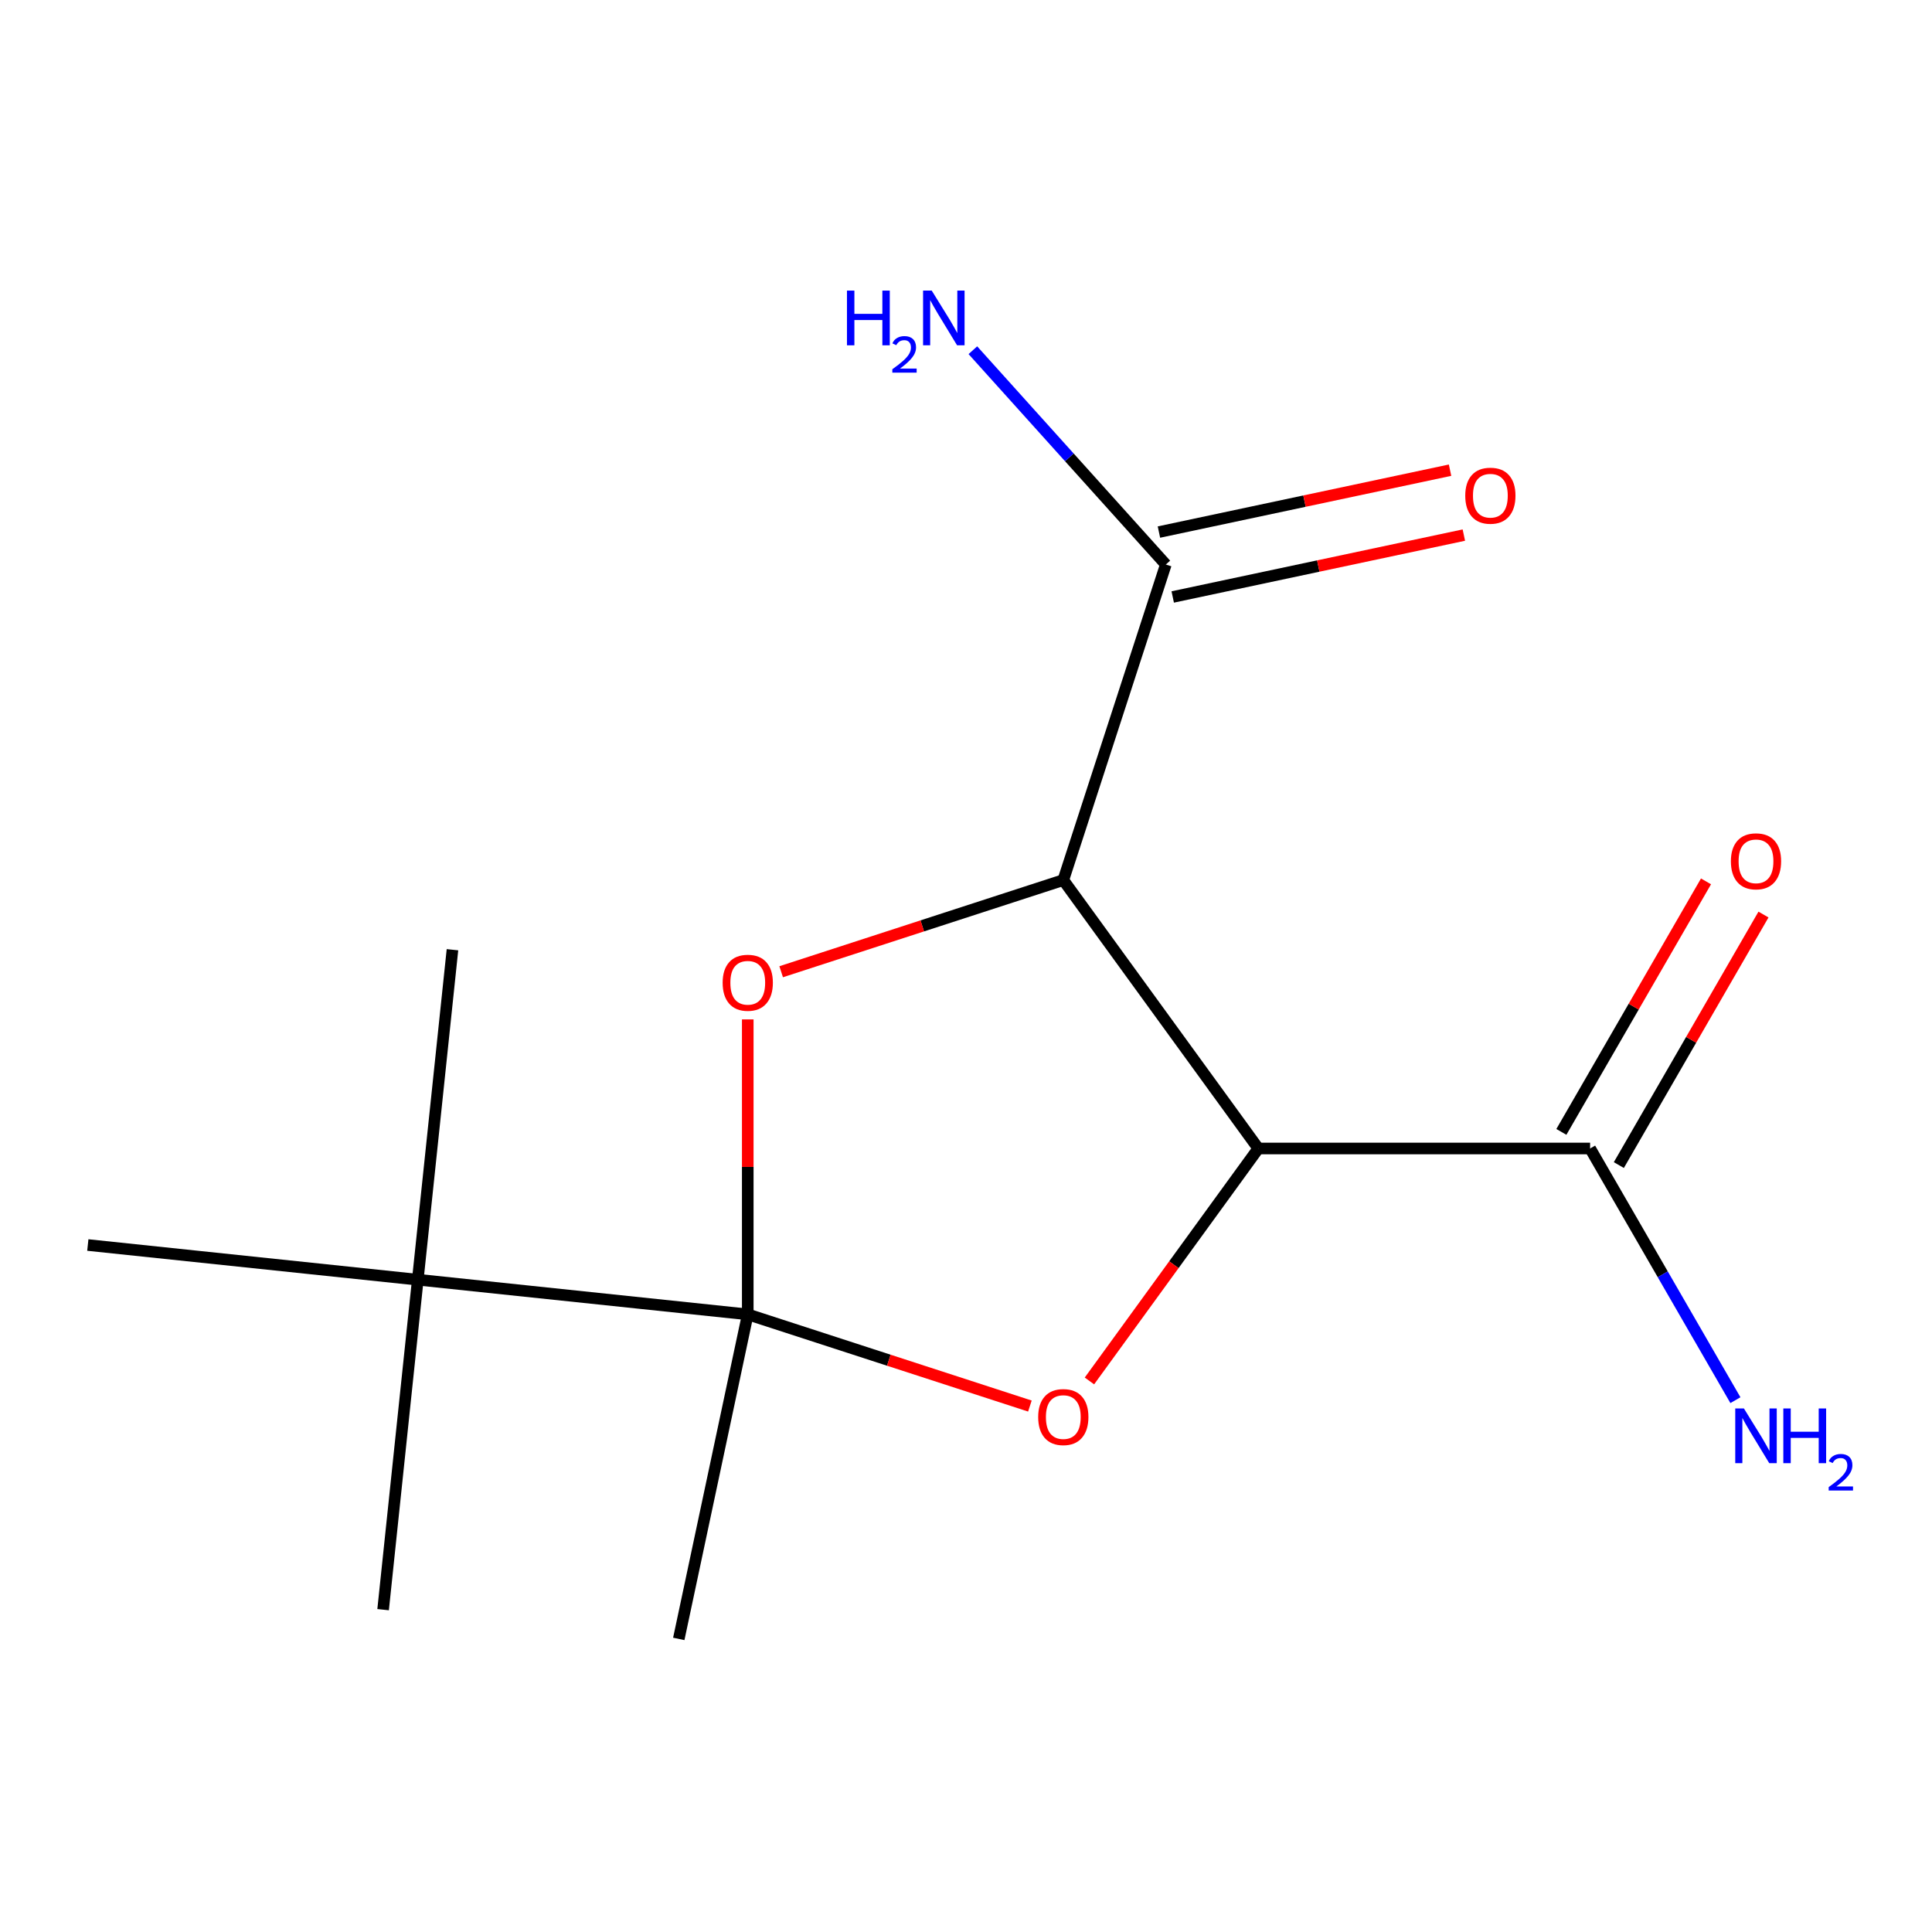 <?xml version='1.0' encoding='iso-8859-1'?>
<svg version='1.1' baseProfile='full'
              xmlns='http://www.w3.org/2000/svg'
                      xmlns:rdkit='http://www.rdkit.org/xml'
                      xmlns:xlink='http://www.w3.org/1999/xlink'
                  xml:space='preserve'
width='1000px' height='1000px' viewBox='0 0 1000 1000'>
<!-- END OF HEADER -->
<rect style='opacity:1.0;fill:#FFFFFF;stroke:none' width='1000' height='1000' x='0' y='0'> </rect>
<path class='bond-0' d='M 651.305,594.454 L 550.364,455.52' style='fill:none;fill-rule:evenodd;stroke:#000000;stroke-width:6px;stroke-linecap:butt;stroke-linejoin:miter;stroke-opacity:1' />
<path class='bond-2' d='M 651.305,594.454 L 607.596,654.615' style='fill:none;fill-rule:evenodd;stroke:#000000;stroke-width:6px;stroke-linecap:butt;stroke-linejoin:miter;stroke-opacity:1' />
<path class='bond-2' d='M 607.596,654.615 L 563.887,714.775' style='fill:none;fill-rule:evenodd;stroke:#FF0000;stroke-width:6px;stroke-linecap:butt;stroke-linejoin:miter;stroke-opacity:1' />
<path class='bond-5' d='M 651.305,594.454 L 823.037,594.454' style='fill:none;fill-rule:evenodd;stroke:#000000;stroke-width:6px;stroke-linecap:butt;stroke-linejoin:miter;stroke-opacity:1' />
<path class='bond-3' d='M 550.364,455.52 L 477.347,479.245' style='fill:none;fill-rule:evenodd;stroke:#000000;stroke-width:6px;stroke-linecap:butt;stroke-linejoin:miter;stroke-opacity:1' />
<path class='bond-3' d='M 477.347,479.245 L 404.33,502.969' style='fill:none;fill-rule:evenodd;stroke:#FF0000;stroke-width:6px;stroke-linecap:butt;stroke-linejoin:miter;stroke-opacity:1' />
<path class='bond-4' d='M 550.364,455.52 L 603.432,292.193' style='fill:none;fill-rule:evenodd;stroke:#000000;stroke-width:6px;stroke-linecap:butt;stroke-linejoin:miter;stroke-opacity:1' />
<path class='bond-1' d='M 387.037,680.32 L 460.054,704.045' style='fill:none;fill-rule:evenodd;stroke:#000000;stroke-width:6px;stroke-linecap:butt;stroke-linejoin:miter;stroke-opacity:1' />
<path class='bond-1' d='M 460.054,704.045 L 533.07,727.769' style='fill:none;fill-rule:evenodd;stroke:#FF0000;stroke-width:6px;stroke-linecap:butt;stroke-linejoin:miter;stroke-opacity:1' />
<path class='bond-6' d='M 387.037,680.32 L 216.246,662.369' style='fill:none;fill-rule:evenodd;stroke:#000000;stroke-width:6px;stroke-linecap:butt;stroke-linejoin:miter;stroke-opacity:1' />
<path class='bond-11' d='M 387.037,680.32 L 351.332,848.299' style='fill:none;fill-rule:evenodd;stroke:#000000;stroke-width:6px;stroke-linecap:butt;stroke-linejoin:miter;stroke-opacity:1' />
<path class='bond-15' d='M 387.037,680.32 L 387.037,603.981' style='fill:none;fill-rule:evenodd;stroke:#000000;stroke-width:6px;stroke-linecap:butt;stroke-linejoin:miter;stroke-opacity:1' />
<path class='bond-15' d='M 387.037,603.981 L 387.037,527.642' style='fill:none;fill-rule:evenodd;stroke:#FF0000;stroke-width:6px;stroke-linecap:butt;stroke-linejoin:miter;stroke-opacity:1' />
<path class='bond-8' d='M 607.002,308.991 L 682.345,292.977' style='fill:none;fill-rule:evenodd;stroke:#000000;stroke-width:6px;stroke-linecap:butt;stroke-linejoin:miter;stroke-opacity:1' />
<path class='bond-8' d='M 682.345,292.977 L 757.688,276.962' style='fill:none;fill-rule:evenodd;stroke:#FF0000;stroke-width:6px;stroke-linecap:butt;stroke-linejoin:miter;stroke-opacity:1' />
<path class='bond-8' d='M 599.861,275.396 L 675.204,259.381' style='fill:none;fill-rule:evenodd;stroke:#000000;stroke-width:6px;stroke-linecap:butt;stroke-linejoin:miter;stroke-opacity:1' />
<path class='bond-8' d='M 675.204,259.381 L 750.547,243.366' style='fill:none;fill-rule:evenodd;stroke:#FF0000;stroke-width:6px;stroke-linecap:butt;stroke-linejoin:miter;stroke-opacity:1' />
<path class='bond-9' d='M 603.432,292.193 L 553.493,236.731' style='fill:none;fill-rule:evenodd;stroke:#000000;stroke-width:6px;stroke-linecap:butt;stroke-linejoin:miter;stroke-opacity:1' />
<path class='bond-9' d='M 553.493,236.731 L 503.554,181.268' style='fill:none;fill-rule:evenodd;stroke:#0000FF;stroke-width:6px;stroke-linecap:butt;stroke-linejoin:miter;stroke-opacity:1' />
<path class='bond-7' d='M 837.909,603.041 L 875.342,538.205' style='fill:none;fill-rule:evenodd;stroke:#000000;stroke-width:6px;stroke-linecap:butt;stroke-linejoin:miter;stroke-opacity:1' />
<path class='bond-7' d='M 875.342,538.205 L 912.775,473.37' style='fill:none;fill-rule:evenodd;stroke:#FF0000;stroke-width:6px;stroke-linecap:butt;stroke-linejoin:miter;stroke-opacity:1' />
<path class='bond-7' d='M 808.165,585.868 L 845.597,521.032' style='fill:none;fill-rule:evenodd;stroke:#000000;stroke-width:6px;stroke-linecap:butt;stroke-linejoin:miter;stroke-opacity:1' />
<path class='bond-7' d='M 845.597,521.032 L 883.03,456.197' style='fill:none;fill-rule:evenodd;stroke:#FF0000;stroke-width:6px;stroke-linecap:butt;stroke-linejoin:miter;stroke-opacity:1' />
<path class='bond-10' d='M 823.037,594.454 L 860.643,659.59' style='fill:none;fill-rule:evenodd;stroke:#000000;stroke-width:6px;stroke-linecap:butt;stroke-linejoin:miter;stroke-opacity:1' />
<path class='bond-10' d='M 860.643,659.59 L 898.249,724.725' style='fill:none;fill-rule:evenodd;stroke:#0000FF;stroke-width:6px;stroke-linecap:butt;stroke-linejoin:miter;stroke-opacity:1' />
<path class='bond-12' d='M 216.246,662.369 L 234.197,491.578' style='fill:none;fill-rule:evenodd;stroke:#000000;stroke-width:6px;stroke-linecap:butt;stroke-linejoin:miter;stroke-opacity:1' />
<path class='bond-13' d='M 216.246,662.369 L 198.295,833.16' style='fill:none;fill-rule:evenodd;stroke:#000000;stroke-width:6px;stroke-linecap:butt;stroke-linejoin:miter;stroke-opacity:1' />
<path class='bond-14' d='M 216.246,662.369 L 45.455,644.418' style='fill:none;fill-rule:evenodd;stroke:#000000;stroke-width:6px;stroke-linecap:butt;stroke-linejoin:miter;stroke-opacity:1' />
<path  class='atom-3' d='M 537.364 733.468
Q 537.364 726.668, 540.724 722.868
Q 544.084 719.068, 550.364 719.068
Q 556.644 719.068, 560.004 722.868
Q 563.364 726.668, 563.364 733.468
Q 563.364 740.348, 559.964 744.268
Q 556.564 748.148, 550.364 748.148
Q 544.124 748.148, 540.724 744.268
Q 537.364 740.388, 537.364 733.468
M 550.364 744.948
Q 554.684 744.948, 557.004 742.068
Q 559.364 739.148, 559.364 733.468
Q 559.364 727.908, 557.004 725.108
Q 554.684 722.268, 550.364 722.268
Q 546.044 722.268, 543.684 725.068
Q 541.364 727.868, 541.364 733.468
Q 541.364 739.188, 543.684 742.068
Q 546.044 744.948, 550.364 744.948
' fill='#FF0000'/>
<path  class='atom-4' d='M 374.037 508.668
Q 374.037 501.868, 377.397 498.068
Q 380.757 494.268, 387.037 494.268
Q 393.317 494.268, 396.677 498.068
Q 400.037 501.868, 400.037 508.668
Q 400.037 515.548, 396.637 519.468
Q 393.237 523.348, 387.037 523.348
Q 380.797 523.348, 377.397 519.468
Q 374.037 515.588, 374.037 508.668
M 387.037 520.148
Q 391.357 520.148, 393.677 517.268
Q 396.037 514.348, 396.037 508.668
Q 396.037 503.108, 393.677 500.308
Q 391.357 497.468, 387.037 497.468
Q 382.717 497.468, 380.357 500.268
Q 378.037 503.068, 378.037 508.668
Q 378.037 514.388, 380.357 517.268
Q 382.717 520.148, 387.037 520.148
' fill='#FF0000'/>
<path  class='atom-8' d='M 895.903 445.81
Q 895.903 439.01, 899.263 435.21
Q 902.623 431.41, 908.903 431.41
Q 915.183 431.41, 918.543 435.21
Q 921.903 439.01, 921.903 445.81
Q 921.903 452.69, 918.503 456.61
Q 915.103 460.49, 908.903 460.49
Q 902.663 460.49, 899.263 456.61
Q 895.903 452.73, 895.903 445.81
M 908.903 457.29
Q 913.223 457.29, 915.543 454.41
Q 917.903 451.49, 917.903 445.81
Q 917.903 440.25, 915.543 437.45
Q 913.223 434.61, 908.903 434.61
Q 904.583 434.61, 902.223 437.41
Q 899.903 440.21, 899.903 445.81
Q 899.903 451.53, 902.223 454.41
Q 904.583 457.29, 908.903 457.29
' fill='#FF0000'/>
<path  class='atom-9' d='M 758.411 256.568
Q 758.411 249.768, 761.771 245.968
Q 765.131 242.168, 771.411 242.168
Q 777.691 242.168, 781.051 245.968
Q 784.411 249.768, 784.411 256.568
Q 784.411 263.448, 781.011 267.368
Q 777.611 271.248, 771.411 271.248
Q 765.171 271.248, 761.771 267.368
Q 758.411 263.488, 758.411 256.568
M 771.411 268.048
Q 775.731 268.048, 778.051 265.168
Q 780.411 262.248, 780.411 256.568
Q 780.411 251.008, 778.051 248.208
Q 775.731 245.368, 771.411 245.368
Q 767.091 245.368, 764.731 248.168
Q 762.411 250.968, 762.411 256.568
Q 762.411 262.288, 764.731 265.168
Q 767.091 268.048, 771.411 268.048
' fill='#FF0000'/>
<path  class='atom-10' d='M 438.388 150.412
L 442.228 150.412
L 442.228 162.452
L 456.708 162.452
L 456.708 150.412
L 460.548 150.412
L 460.548 178.732
L 456.708 178.732
L 456.708 165.652
L 442.228 165.652
L 442.228 178.732
L 438.388 178.732
L 438.388 150.412
' fill='#0000FF'/>
<path  class='atom-10' d='M 461.921 177.738
Q 462.607 175.969, 464.244 174.993
Q 465.881 173.989, 468.151 173.989
Q 470.976 173.989, 472.56 175.521
Q 474.144 177.052, 474.144 179.771
Q 474.144 182.543, 472.085 185.13
Q 470.052 187.717, 465.828 190.78
L 474.461 190.78
L 474.461 192.892
L 461.868 192.892
L 461.868 191.123
Q 465.353 188.641, 467.412 186.793
Q 469.497 184.945, 470.501 183.282
Q 471.504 181.619, 471.504 179.903
Q 471.504 178.108, 470.606 177.105
Q 469.709 176.101, 468.151 176.101
Q 466.646 176.101, 465.643 176.709
Q 464.64 177.316, 463.927 178.662
L 461.921 177.738
' fill='#0000FF'/>
<path  class='atom-10' d='M 482.261 150.412
L 491.541 165.412
Q 492.461 166.892, 493.941 169.572
Q 495.421 172.252, 495.501 172.412
L 495.501 150.412
L 499.261 150.412
L 499.261 178.732
L 495.381 178.732
L 485.421 162.332
Q 484.261 160.412, 483.021 158.212
Q 481.821 156.012, 481.461 155.332
L 481.461 178.732
L 477.781 178.732
L 477.781 150.412
L 482.261 150.412
' fill='#0000FF'/>
<path  class='atom-11' d='M 902.643 729.018
L 911.923 744.018
Q 912.843 745.498, 914.323 748.178
Q 915.803 750.858, 915.883 751.018
L 915.883 729.018
L 919.643 729.018
L 919.643 757.338
L 915.763 757.338
L 905.803 740.938
Q 904.643 739.018, 903.403 736.818
Q 902.203 734.618, 901.843 733.938
L 901.843 757.338
L 898.163 757.338
L 898.163 729.018
L 902.643 729.018
' fill='#0000FF'/>
<path  class='atom-11' d='M 923.043 729.018
L 926.883 729.018
L 926.883 741.058
L 941.363 741.058
L 941.363 729.018
L 945.203 729.018
L 945.203 757.338
L 941.363 757.338
L 941.363 744.258
L 926.883 744.258
L 926.883 757.338
L 923.043 757.338
L 923.043 729.018
' fill='#0000FF'/>
<path  class='atom-11' d='M 946.576 756.345
Q 947.262 754.576, 948.899 753.599
Q 950.536 752.596, 952.806 752.596
Q 955.631 752.596, 957.215 754.127
Q 958.799 755.658, 958.799 758.378
Q 958.799 761.15, 956.74 763.737
Q 954.707 766.324, 950.483 769.386
L 959.116 769.386
L 959.116 771.498
L 946.523 771.498
L 946.523 769.73
Q 950.008 767.248, 952.067 765.4
Q 954.153 763.552, 955.156 761.889
Q 956.159 760.226, 956.159 758.51
Q 956.159 756.714, 955.261 755.711
Q 954.364 754.708, 952.806 754.708
Q 951.301 754.708, 950.298 755.315
Q 949.295 755.922, 948.582 757.269
L 946.576 756.345
' fill='#0000FF'/>
</svg>

